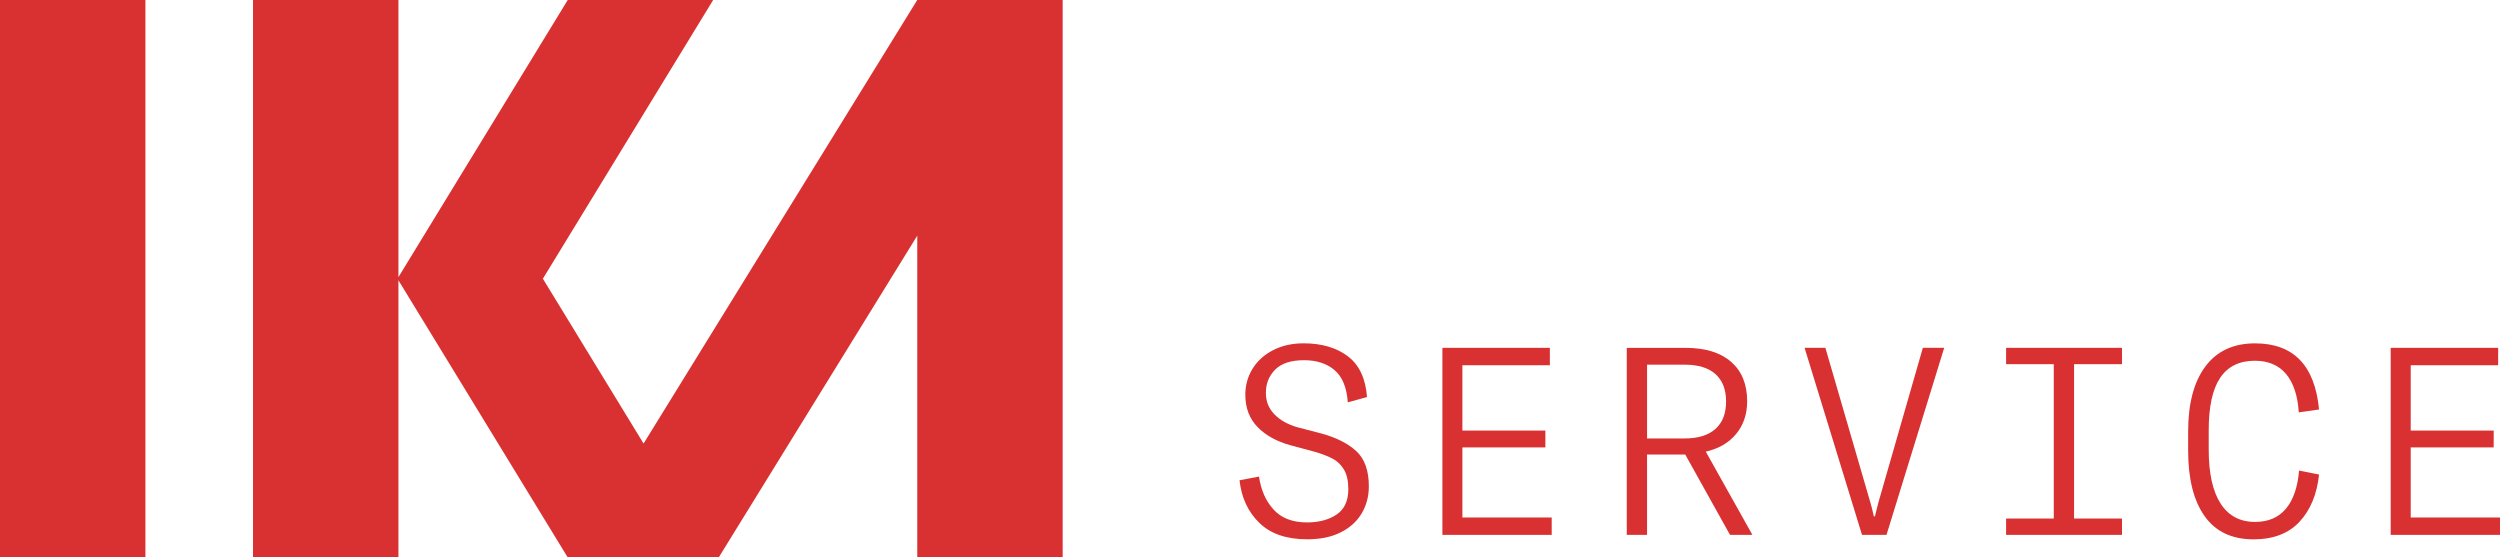 <?xml version="1.0" encoding="UTF-8"?> <svg xmlns="http://www.w3.org/2000/svg" xmlns:xlink="http://www.w3.org/1999/xlink" version="1.1" id="Warstwa_1" x="0px" y="0px" viewBox="0 0 1124.47 250.73" style="enable-background:new 0 0 1124.47 250.73;" xml:space="preserve"> <style type="text/css"> .st0{fill:#54A5D4;} .st1{fill:#009D68;} .st2{fill:#ACACAC;} .st3{fill:#D93131;} .st4{fill:#1E1E1C;} </style> <g> <rect class="st3" width="65.41" height="250.73"></rect> <polygon class="st3" points="289.47,199.5 244.18,125.36 320.77,0 255.36,0 179.21,124.65 179.21,0 113.8,0 113.8,250.73 179.21,250.73 179.21,126.08 255.36,250.73 257.86,250.73 320.77,250.73 323.27,250.73 412.57,106 412.57,250.73 477.98,250.73 477.98,0 412.57,0 "></polygon> <path class="st3" d="M594.26,194.96l-10.9-2.84c-4.27-1.26-7.66-3.2-10.19-5.81c-2.53-2.61-3.79-5.81-3.79-9.6 c0-4.19,1.4-7.68,4.21-10.49c2.8-2.8,7.13-4.21,12.97-4.21c5.61,0,10.17,1.48,13.68,4.44c3.51,2.96,5.51,7.8,5.98,14.51l8.65-2.37 c-0.63-8.37-3.52-14.49-8.65-18.36c-5.14-3.87-11.77-5.81-19.91-5.81c-5.14,0-9.7,1.03-13.68,3.08c-3.99,2.05-7.07,4.84-9.24,8.35 c-2.17,3.52-3.26,7.41-3.26,11.67c0,5.92,1.82,10.76,5.45,14.51c3.63,3.75,8.57,6.5,14.81,8.23l11.02,2.96 c3.24,0.95,5.9,1.98,8,3.08c2.09,1.11,3.79,2.75,5.09,4.92c1.3,2.17,1.96,5.12,1.96,8.83c0,5.21-1.76,9-5.27,11.38 c-3.52,2.37-7.96,3.55-13.33,3.55c-6.48,0-11.47-1.92-14.99-5.75c-3.52-3.83-5.71-8.79-6.58-14.87l-8.77,1.66 c0.87,7.82,3.83,14.2,8.89,19.14c5.05,4.94,12.24,7.41,21.56,7.41c6,0,11.08-1.07,15.22-3.2c4.15-2.13,7.27-5,9.36-8.59 c2.09-3.59,3.14-7.6,3.14-12.03c0-7.11-1.9-12.4-5.69-15.88C606.23,199.43,600.98,196.78,594.26,194.96z"></path> <polygon class="st3" points="657.77,201.24 695.09,201.24 695.09,193.66 657.77,193.66 657.77,164.28 697.11,164.28 697.11,156.45 648.77,156.45 648.77,240.58 697.94,240.58 697.94,232.76 657.77,232.76 "></polygon> <path class="st3" d="M780.93,195.14c3.28-3.99,4.92-8.87,4.92-14.63c0-7.66-2.41-13.58-7.23-17.77c-4.82-4.19-11.65-6.28-20.5-6.28 H731.7v84.12h9.12v-36.14h17.18l20.14,36.14h10.07l-20.97-37.44C773.09,201.8,777.65,199.13,780.93,195.14z M757.77,197.21h-16.94 v-33.18h16.94c6.08,0,10.7,1.42,13.86,4.27c3.16,2.84,4.74,6.95,4.74,12.32c0,5.37-1.6,9.48-4.8,12.32S763.77,197.21,757.77,197.21 z"></path> <path class="st3" d="M844.85,226.12l-1.54,6.16h-0.47c-0.63-2.84-1.15-4.9-1.54-6.16l-20.26-69.67h-9.36l25.83,84.12h11.02 l25.95-84.12h-9.6L844.85,226.12z"></path> <polygon class="st3" points="902.32,163.8 923.76,163.8 923.76,233.23 902.32,233.23 902.32,240.58 954.45,240.58 954.45,233.23 932.89,233.23 932.89,163.8 954.45,163.8 954.45,156.45 902.32,156.45 "></polygon> <path class="st3" d="M998.59,169.96c3.44-5.13,8.63-7.7,15.58-7.7c6.08,0,10.78,2,14.1,5.98c3.32,3.99,5.21,9.74,5.69,17.24 l9.12-1.3c-1.9-19.83-11.49-29.74-28.79-29.74c-9.72,0-17.16,3.46-22.33,10.37c-5.18,6.91-7.76,16.69-7.76,29.32v8.53 c0,12.72,2.47,22.55,7.41,29.5c4.94,6.95,12.26,10.43,21.98,10.43c8.92,0,15.84-2.65,20.73-7.94c4.9-5.29,7.82-12.36,8.77-21.21 l-9-1.78c-0.63,7.51-2.61,13.23-5.93,17.18c-3.32,3.95-7.94,5.92-13.86,5.92c-6.79,0-11.97-2.76-15.52-8.29 c-3.55-5.53-5.33-13.62-5.33-24.29v-8.53C993.43,182.99,995.15,175.1,998.59,169.96z"></path> <polygon class="st3" points="1084.31,232.76 1084.31,201.24 1121.63,201.24 1121.63,193.66 1084.31,193.66 1084.31,164.28 1123.64,164.28 1123.64,156.45 1075.3,156.45 1075.3,240.58 1124.47,240.58 1124.47,232.76 "></polygon> </g> </svg> 